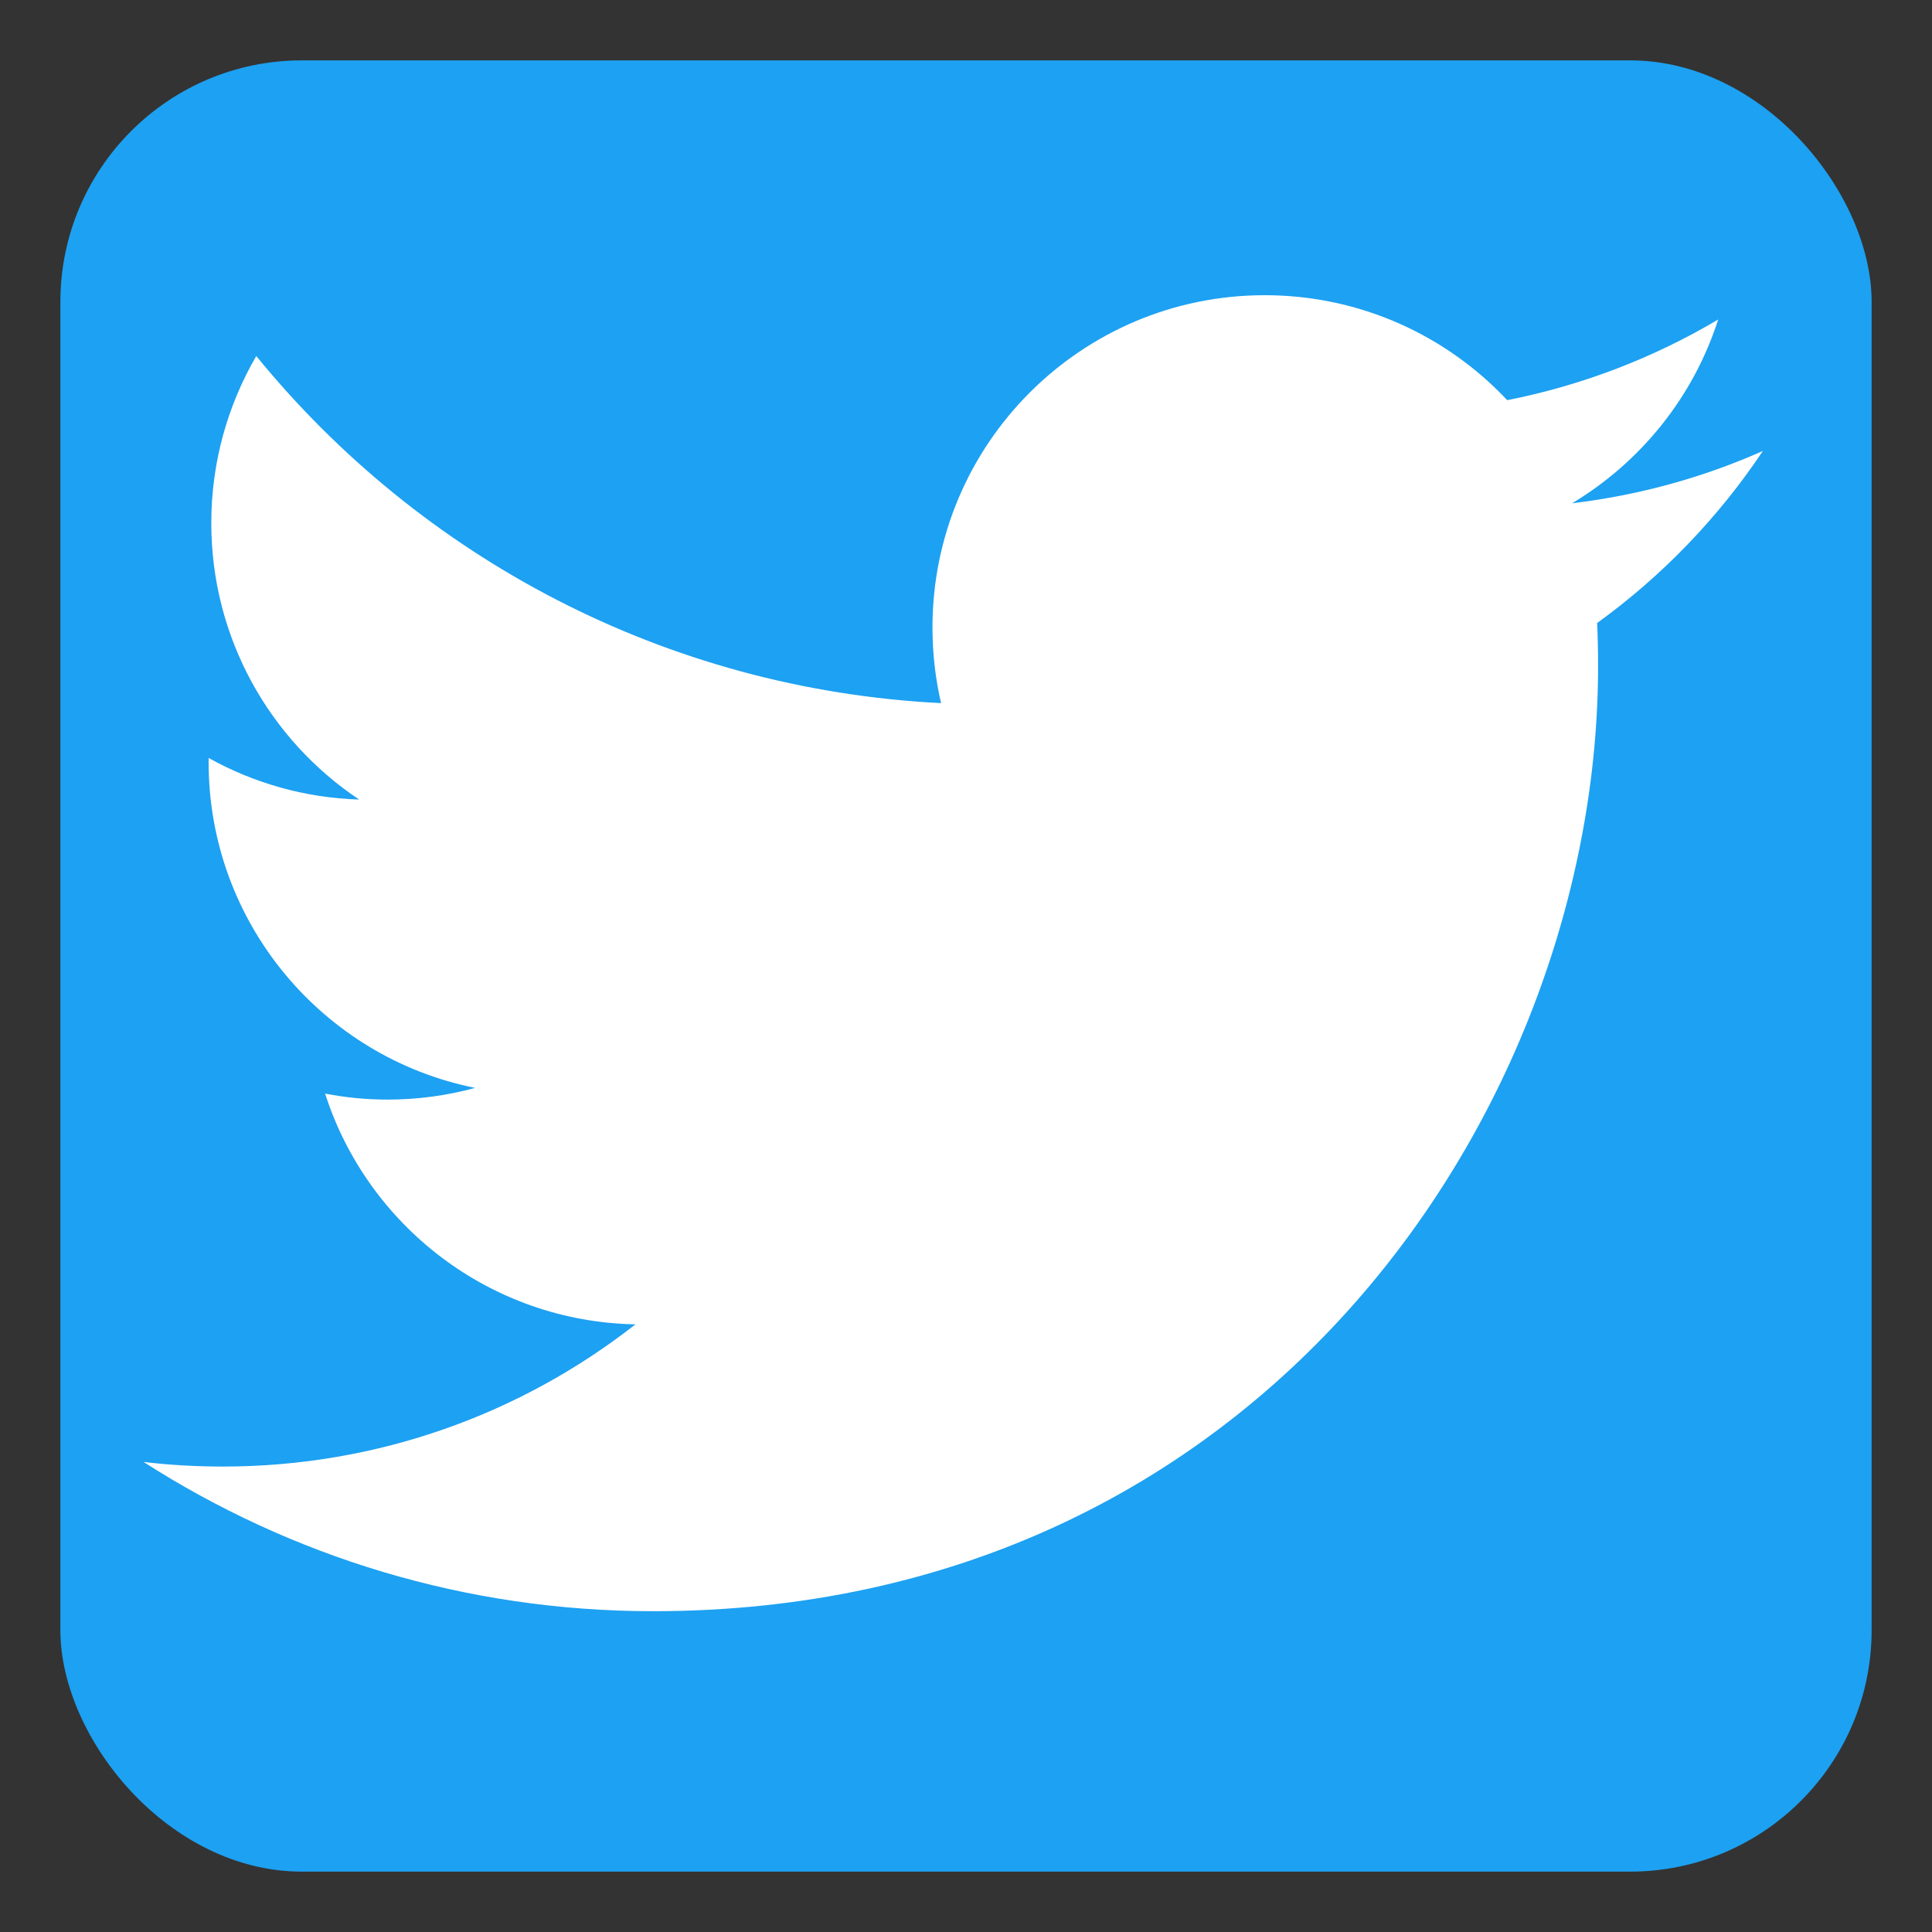 <?xml version="1.0" encoding="UTF-8" standalone="no"?>
<svg
   xmlns:dc="http://purl.org/dc/elements/1.1/"
   xmlns:cc="http://creativecommons.org/ns#"
   xmlns:rdf="http://www.w3.org/1999/02/22-rdf-syntax-ns#"
   xmlns:svg="http://www.w3.org/2000/svg"
   xmlns="http://www.w3.org/2000/svg"
   xmlns:sodipodi="http://sodipodi.sourceforge.net/DTD/sodipodi-0.dtd"
   xmlns:inkscape="http://www.inkscape.org/namespaces/inkscape"
   viewBox="0 0 32 32"
   height="32"
   width="32"
   version="1.1"
   id="svg3224"
   inkscape:version="0.48.5 r10040"
   sodipodi:docname="Twitter_bird_logo_2012.svg">
  <rect x="0" y="0" width="32" height="32" fill="#333333" stroke="none"/>
  <defs
     id="defs3232" />
  <sodipodi:namedview
     pagecolor="#ffffff"
     bordercolor="#666666"
     borderopacity="1"
     objecttolerance="10"
     gridtolerance="10"
     guidetolerance="10"
     inkscape:pageopacity="0"
     inkscape:pageshadow="2"
     inkscape:window-width="1920"
     inkscape:window-height="1025"
     id="namedview3230"
     showgrid="false"
     inkscape:zoom="8"
     inkscape:cx="46.370946"
     inkscape:cy="9.5344255"
     inkscape:window-x="1364"
     inkscape:window-y="-3"
     inkscape:window-maximized="1"
     inkscape:current-layer="svg3224" />
  <g
     id="g3269">
    <rect
       ry="4"
       y="1"
       x="1"
       height="30"
       width="30"
       id="rect3267"
       style="fill:#1da1f2;fill-opacity:1;stroke:none" />
    <g
       style="fill:#ffffff"
       id="g3226"
       transform="matrix(0.09,0,0,0.09,-46.238,-46.397)">
      <path
         style="fill:#ffffff"
         inkscape:connector-curvature="0"
         id="path3228"
         d="m 633.9,812.04 c 112.46,0 173.96,-93.168 173.96,-173.96 0,-2.646 -0.054,-5.281 -0.173,-7.903 11.938,-8.63 22.314,-19.4 30.498,-31.66 -10.955,4.869 -22.744,8.147 -35.111,9.626 12.623,-7.569 22.314,-19.543 26.886,-33.817 -11.813,7.003 -24.895,12.093 -38.824,14.841 -11.157,-11.884 -27.041,-19.317 -44.629,-19.317 -33.764,0 -61.144,27.381 -61.144,61.132 0,4.798 0.536,9.465 1.585,13.941 -50.815,-2.557 -95.874,-26.886 -126.03,-63.88 -5.251,9.035 -8.278,19.531 -8.278,30.73 0,21.212 10.794,39.938 27.208,50.893 -10.031,-0.31 -19.454,-3.063 -27.69,-7.647 -0.009,0.257 -0.009,0.507 -0.009,0.781 0,29.61 21.075,54.332 49.051,59.934 -5.138,1.401 -10.543,2.152 -16.122,2.152 -3.934,0 -7.766,-0.387 -11.491,-1.103 7.784,24.293 30.355,41.971 57.115,42.465 -20.926,16.402 -47.287,26.171 -75.937,26.171 -4.929,0 -9.798,-0.28 -14.584,-0.846 27.059,17.344 59.189,27.464 93.722,27.464" />
    </g>
  </g>
</svg>
